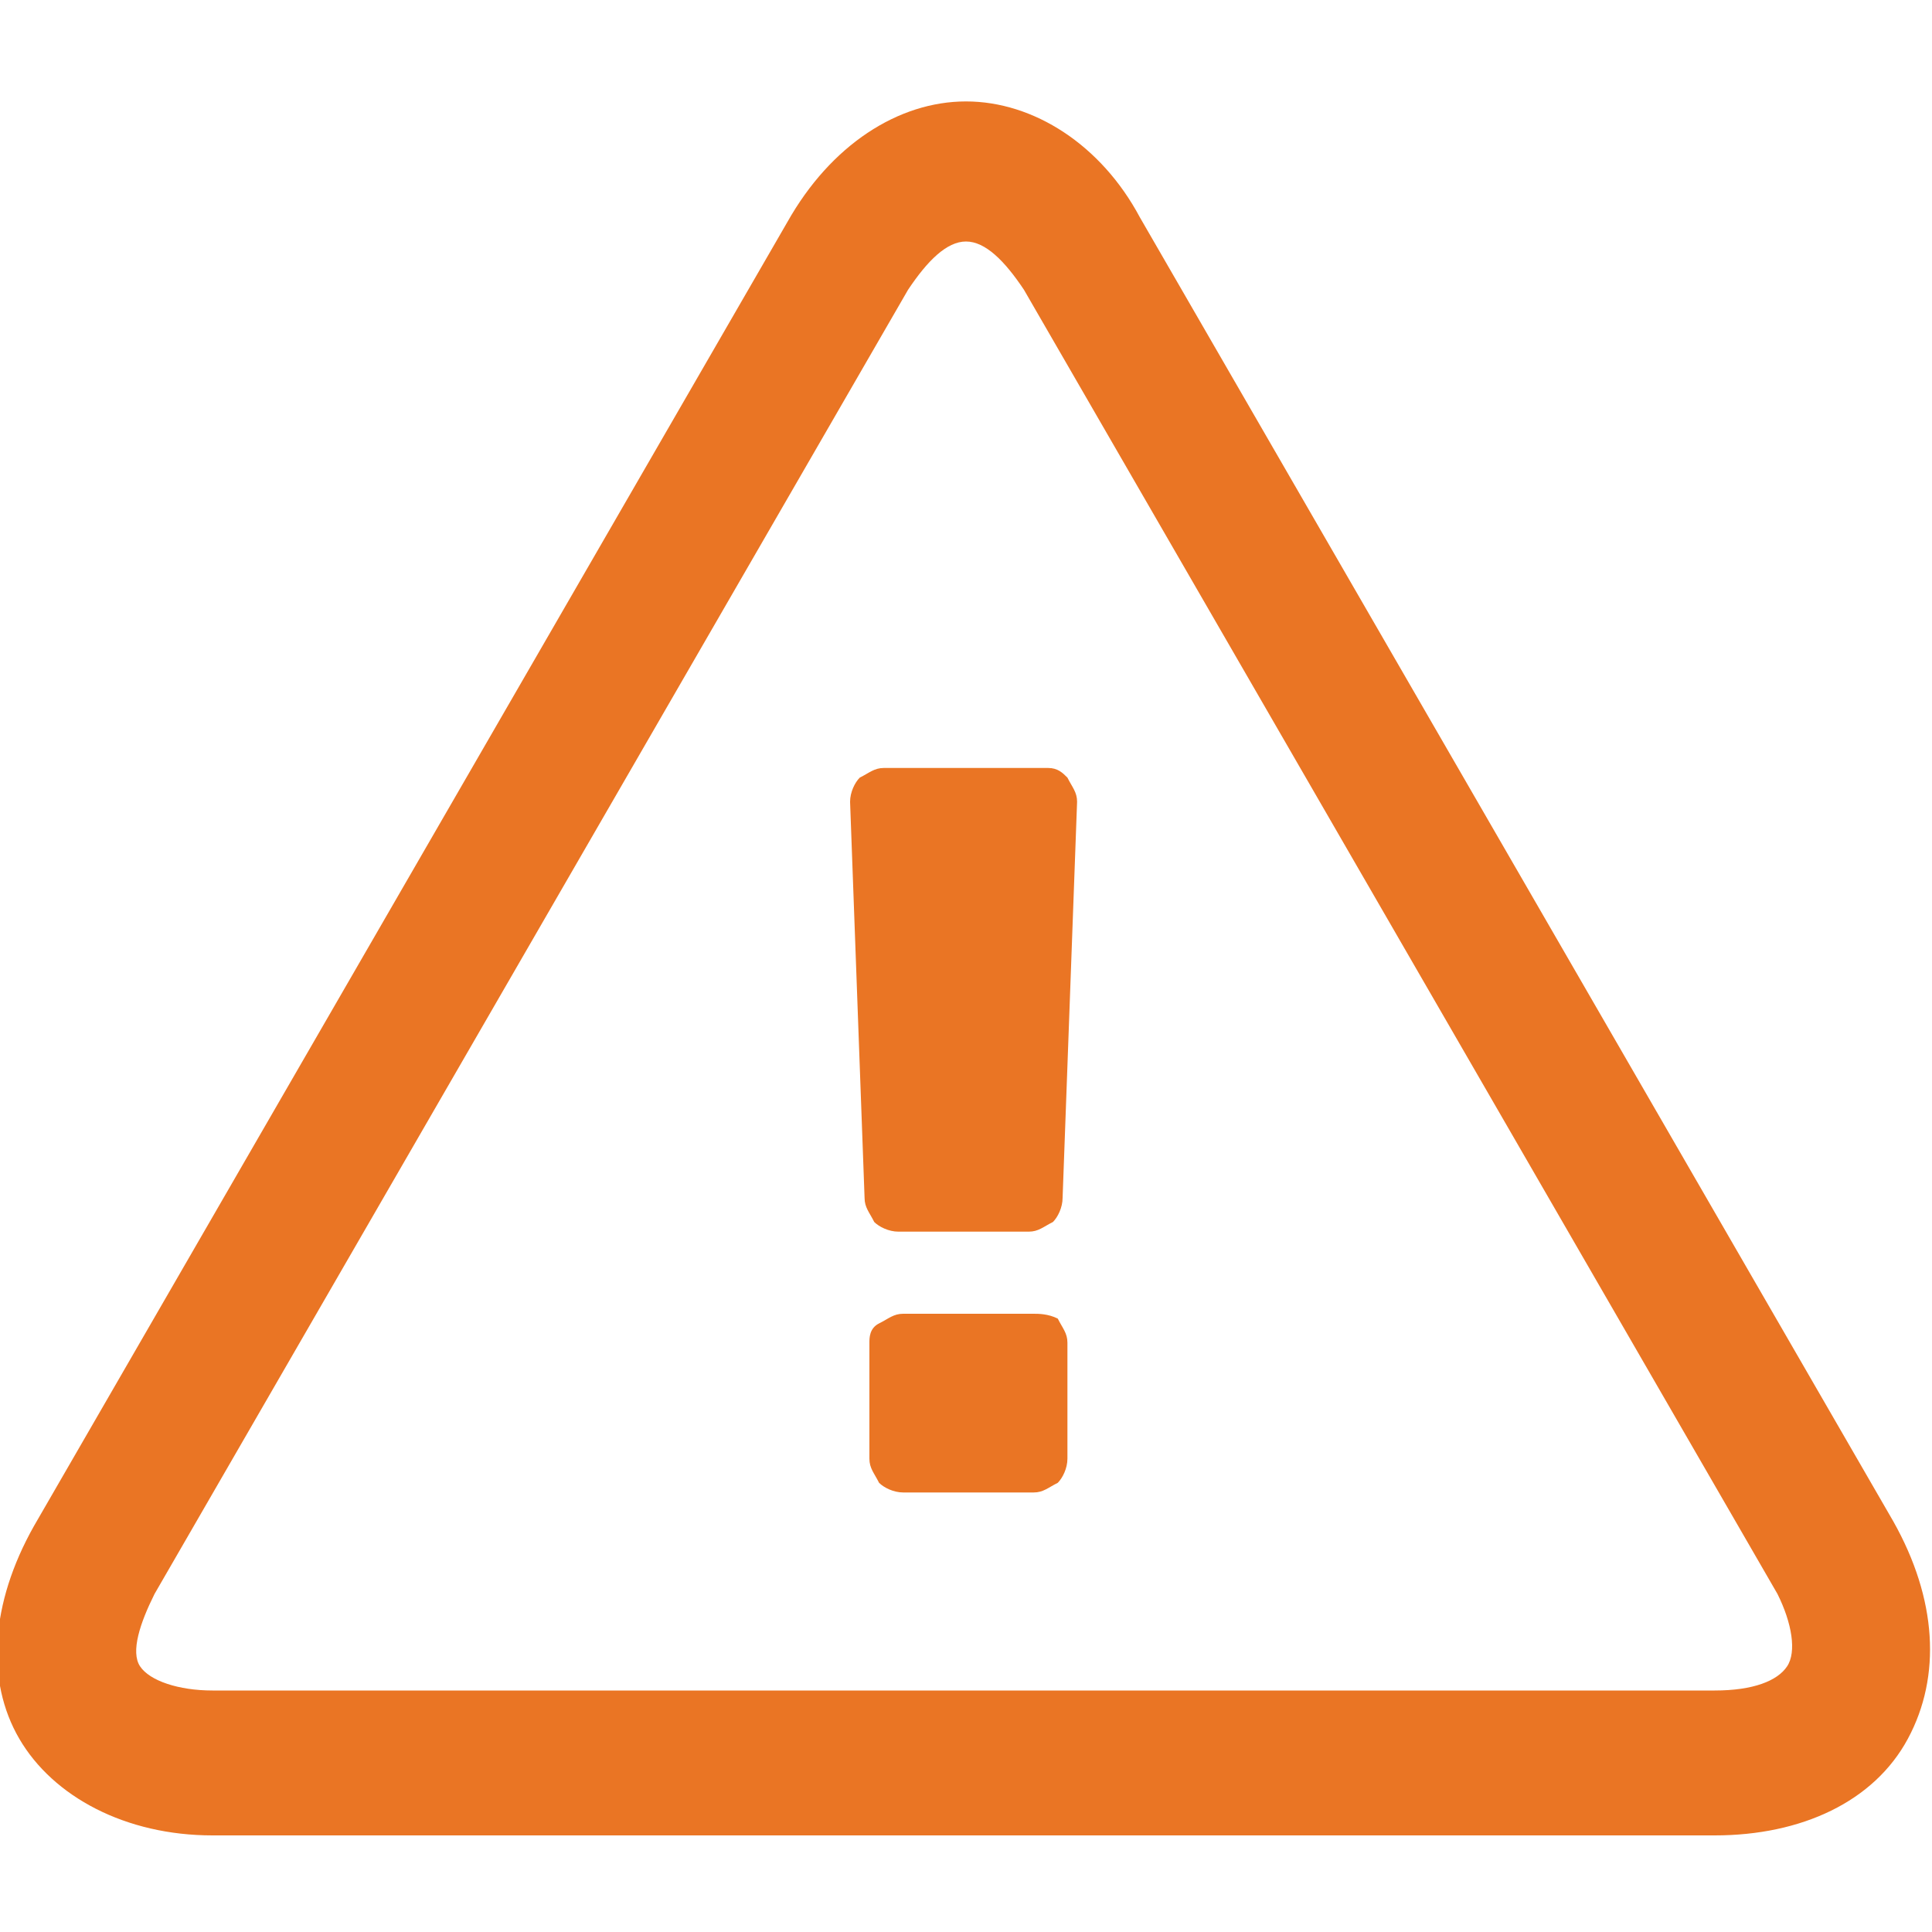 <?xml version="1.0" encoding="utf-8"?>
<!-- Generator: Adobe Illustrator 19.1.0, SVG Export Plug-In . SVG Version: 6.00 Build 0)  -->
<svg version="1.1" id="Layer_1" xmlns="http://www.w3.org/2000/svg" xmlns:xlink="http://www.w3.org/1999/xlink" x="0px" y="0px"
	 width="40px" height="40px" viewBox="0 0 40 40" style="enable-background:new 0 0 40 40;" xml:space="preserve">
<style type="text/css">
	.st0{fill:#EA7524;}
</style>
<g>
	<path class="st0" d="M39.2,31.5l-15.6-27C22.8,3,21.4,2.1,20,2.1c-1.4,0-2.8,0.9-3.7,2.5l-15.6,27c-0.9,1.6-1,3.2-0.3,4.4
		c0.7,1.2,2.2,2,4,2h31.1c1.8,0,3.3-0.7,4-2C40.2,34.7,40.1,33.1,39.2,31.5z M37,34.5c-0.2,0.3-0.7,0.5-1.5,0.5H4.4
		c-0.7,0-1.3-0.2-1.5-0.5S2.9,33.6,3.2,33L18.8,6c0.4-0.6,0.8-1,1.2-1c0.4,0,0.8,0.4,1.2,1l15.6,27C37.1,33.6,37.2,34.2,37,34.5z"/>
	<path class="st0" d="M21.4,27.2h-2.7c-0.2,0-0.3,0.1-0.5,0.2C18,27.5,18,27.7,18,27.8v2.4c0,0.2,0.1,0.3,0.2,0.5
		c0.1,0.1,0.3,0.2,0.5,0.2h2.7c0.2,0,0.3-0.1,0.5-0.2c0.1-0.1,0.2-0.3,0.2-0.5v-2.4c0-0.2-0.1-0.3-0.2-0.5
		C21.7,27.2,21.5,27.2,21.4,27.2z"/>
	<path class="st0" d="M21.7,15.9h-3.4c-0.2,0-0.3,0.1-0.5,0.2c-0.1,0.1-0.2,0.3-0.2,0.5l0.3,8.2c0,0.2,0.1,0.3,0.2,0.5
		c0.1,0.1,0.3,0.2,0.5,0.2h2.7c0.2,0,0.3-0.1,0.5-0.2c0.1-0.1,0.2-0.3,0.2-0.5l0.3-8.2c0-0.2-0.1-0.3-0.2-0.5
		C22,16,21.9,15.9,21.7,15.9z"/>
</g>
</svg>
